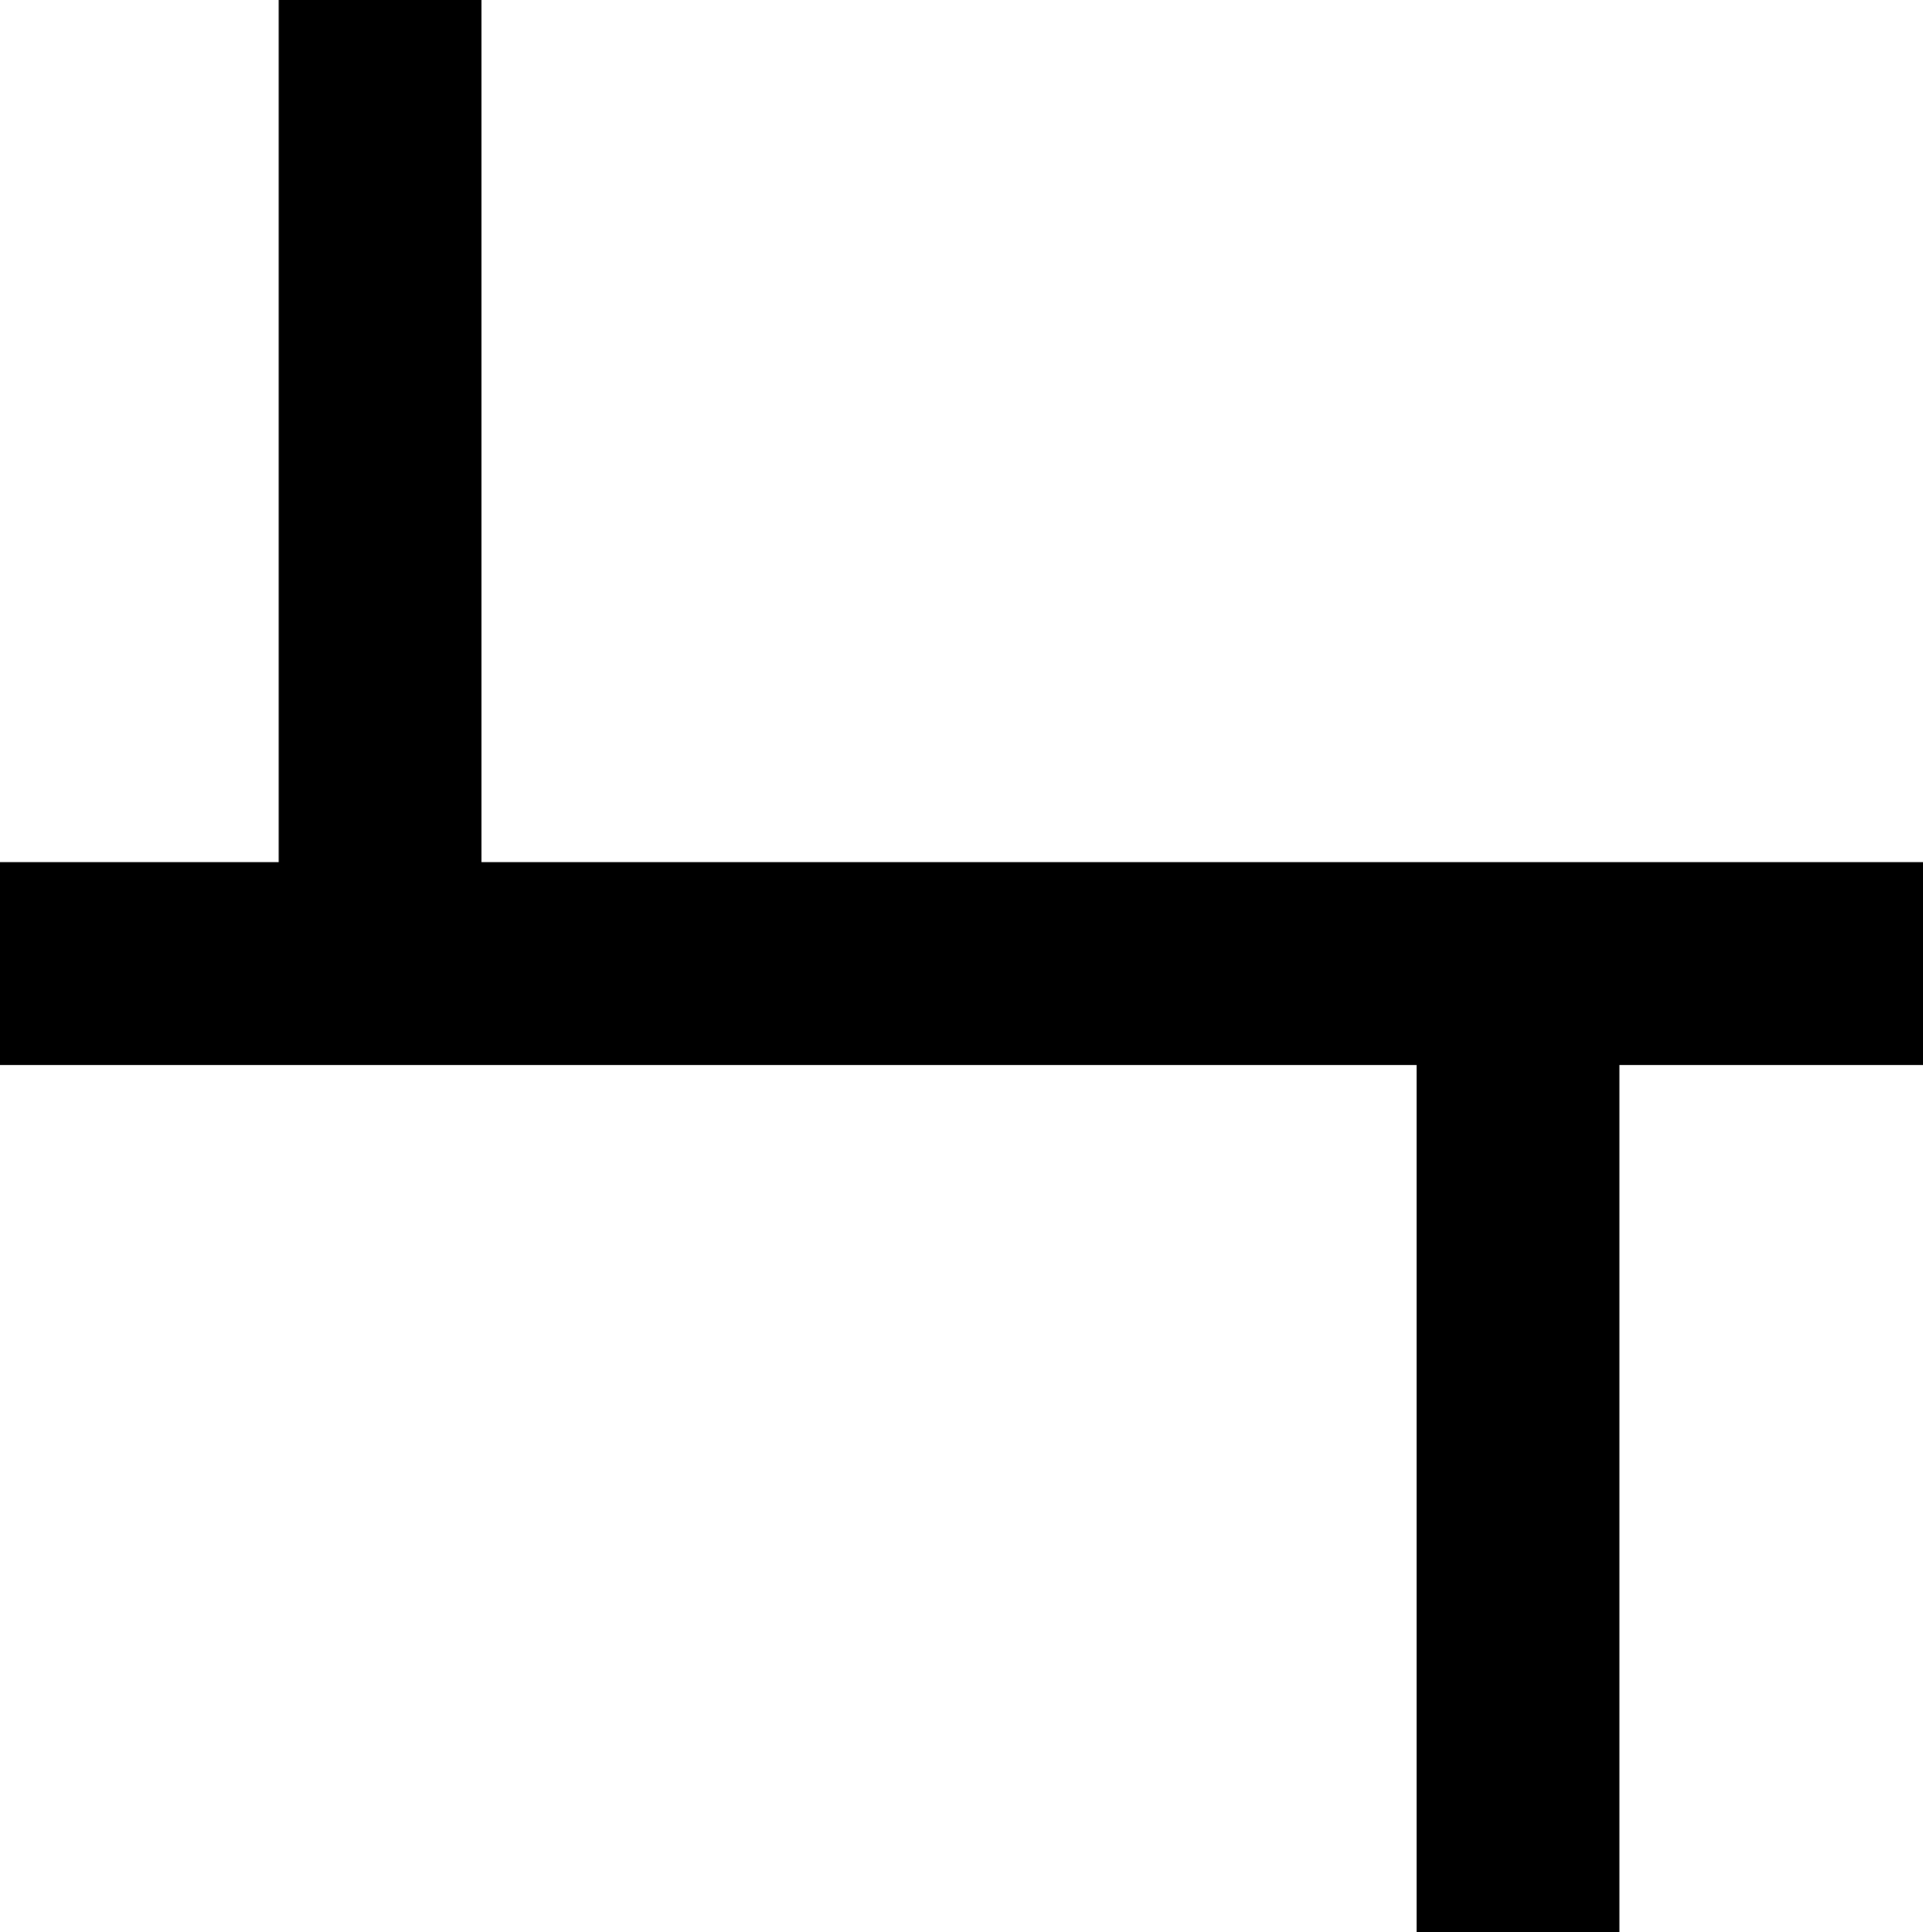 <?xml version="1.0" encoding="UTF-8" standalone="no"?>
<!-- Created with Inkscape (http://www.inkscape.org/) -->

<svg
   width="23.893mm"
   height="24mm"
   viewBox="0 0 23.893 24"
   version="1.1"
   id="svg370"
   inkscape:version="1.1.2 (0a00cf5339, 2022-02-04)"
   sodipodi:docname="nosplit.svg"
   inkscape:export-filename="/home/nick/Documents/software_repos/omniperf/src/docs/images/nosplit.png"
   inkscape:export-xdpi="180"
   inkscape:export-ydpi="180"
   xmlns:inkscape="http://www.inkscape.org/namespaces/inkscape"
   xmlns:sodipodi="http://sodipodi.sourceforge.net/DTD/sodipodi-0.dtd"
   xmlns="http://www.w3.org/2000/svg"
   xmlns:svg="http://www.w3.org/2000/svg">
  <sodipodi:namedview
     id="namedview372"
     pagecolor="#ffffff"
     bordercolor="#666666"
     borderopacity="1.0"
     inkscape:pageshadow="2"
     inkscape:pageopacity="0.0"
     inkscape:pagecheckerboard="0"
     inkscape:document-units="mm"
     showgrid="false"
     fit-margin-top="0"
     fit-margin-left="0"
     fit-margin-right="0"
     fit-margin-bottom="0"
     inkscape:zoom="6.2217172"
     inkscape:cx="-18.242552"
     inkscape:cy="62.764023"
     inkscape:window-width="2490"
     inkscape:window-height="1376"
     inkscape:window-x="70"
     inkscape:window-y="27"
     inkscape:window-maximized="1"
     inkscape:current-layer="layer1" />
  <defs
     id="defs367" />
  <g
     inkscape:label="Layer 1"
     inkscape:groupmode="layer"
     id="layer1"
     transform="translate(-30.086,-76.587)">
    <path
       style="fill:none;stroke:#000000;stroke-width:2.52;stroke-linecap:butt;stroke-linejoin:miter;stroke-miterlimit:4;stroke-dasharray:none;stroke-opacity:1"
       d="m 30.086,88.556 h 23.893"
       id="path69449-3-1"
       inkscape:export-filename="/home/nick/Documents/software_repos/omniperf/src/docs/images/nosplit.png"
       inkscape:export-xdpi="180"
       inkscape:export-ydpi="180" />
    <path
       style="fill:none;stroke:#000000;stroke-width:2.52;stroke-linecap:butt;stroke-linejoin:miter;stroke-miterlimit:4;stroke-dasharray:none;stroke-opacity:1"
       d="m 34.809,76.587 v 10.784"
       id="path69449-3-1-6"
       inkscape:export-filename="/home/nick/Documents/software_repos/omniperf/src/docs/images/nosplit.png"
       inkscape:export-xdpi="180"
       inkscape:export-ydpi="180" />
    <path
       style="fill:none;stroke:#000000;stroke-width:2.52;stroke-linecap:butt;stroke-linejoin:miter;stroke-miterlimit:4;stroke-dasharray:none;stroke-opacity:1"
       d="M 48.947,89.803 V 100.588"
       id="path69449-3-1-6-7"
       inkscape:export-filename="/home/nick/Documents/software_repos/omniperf/src/docs/images/nosplit.png"
       inkscape:export-xdpi="180"
       inkscape:export-ydpi="180" />
  </g>
</svg>
